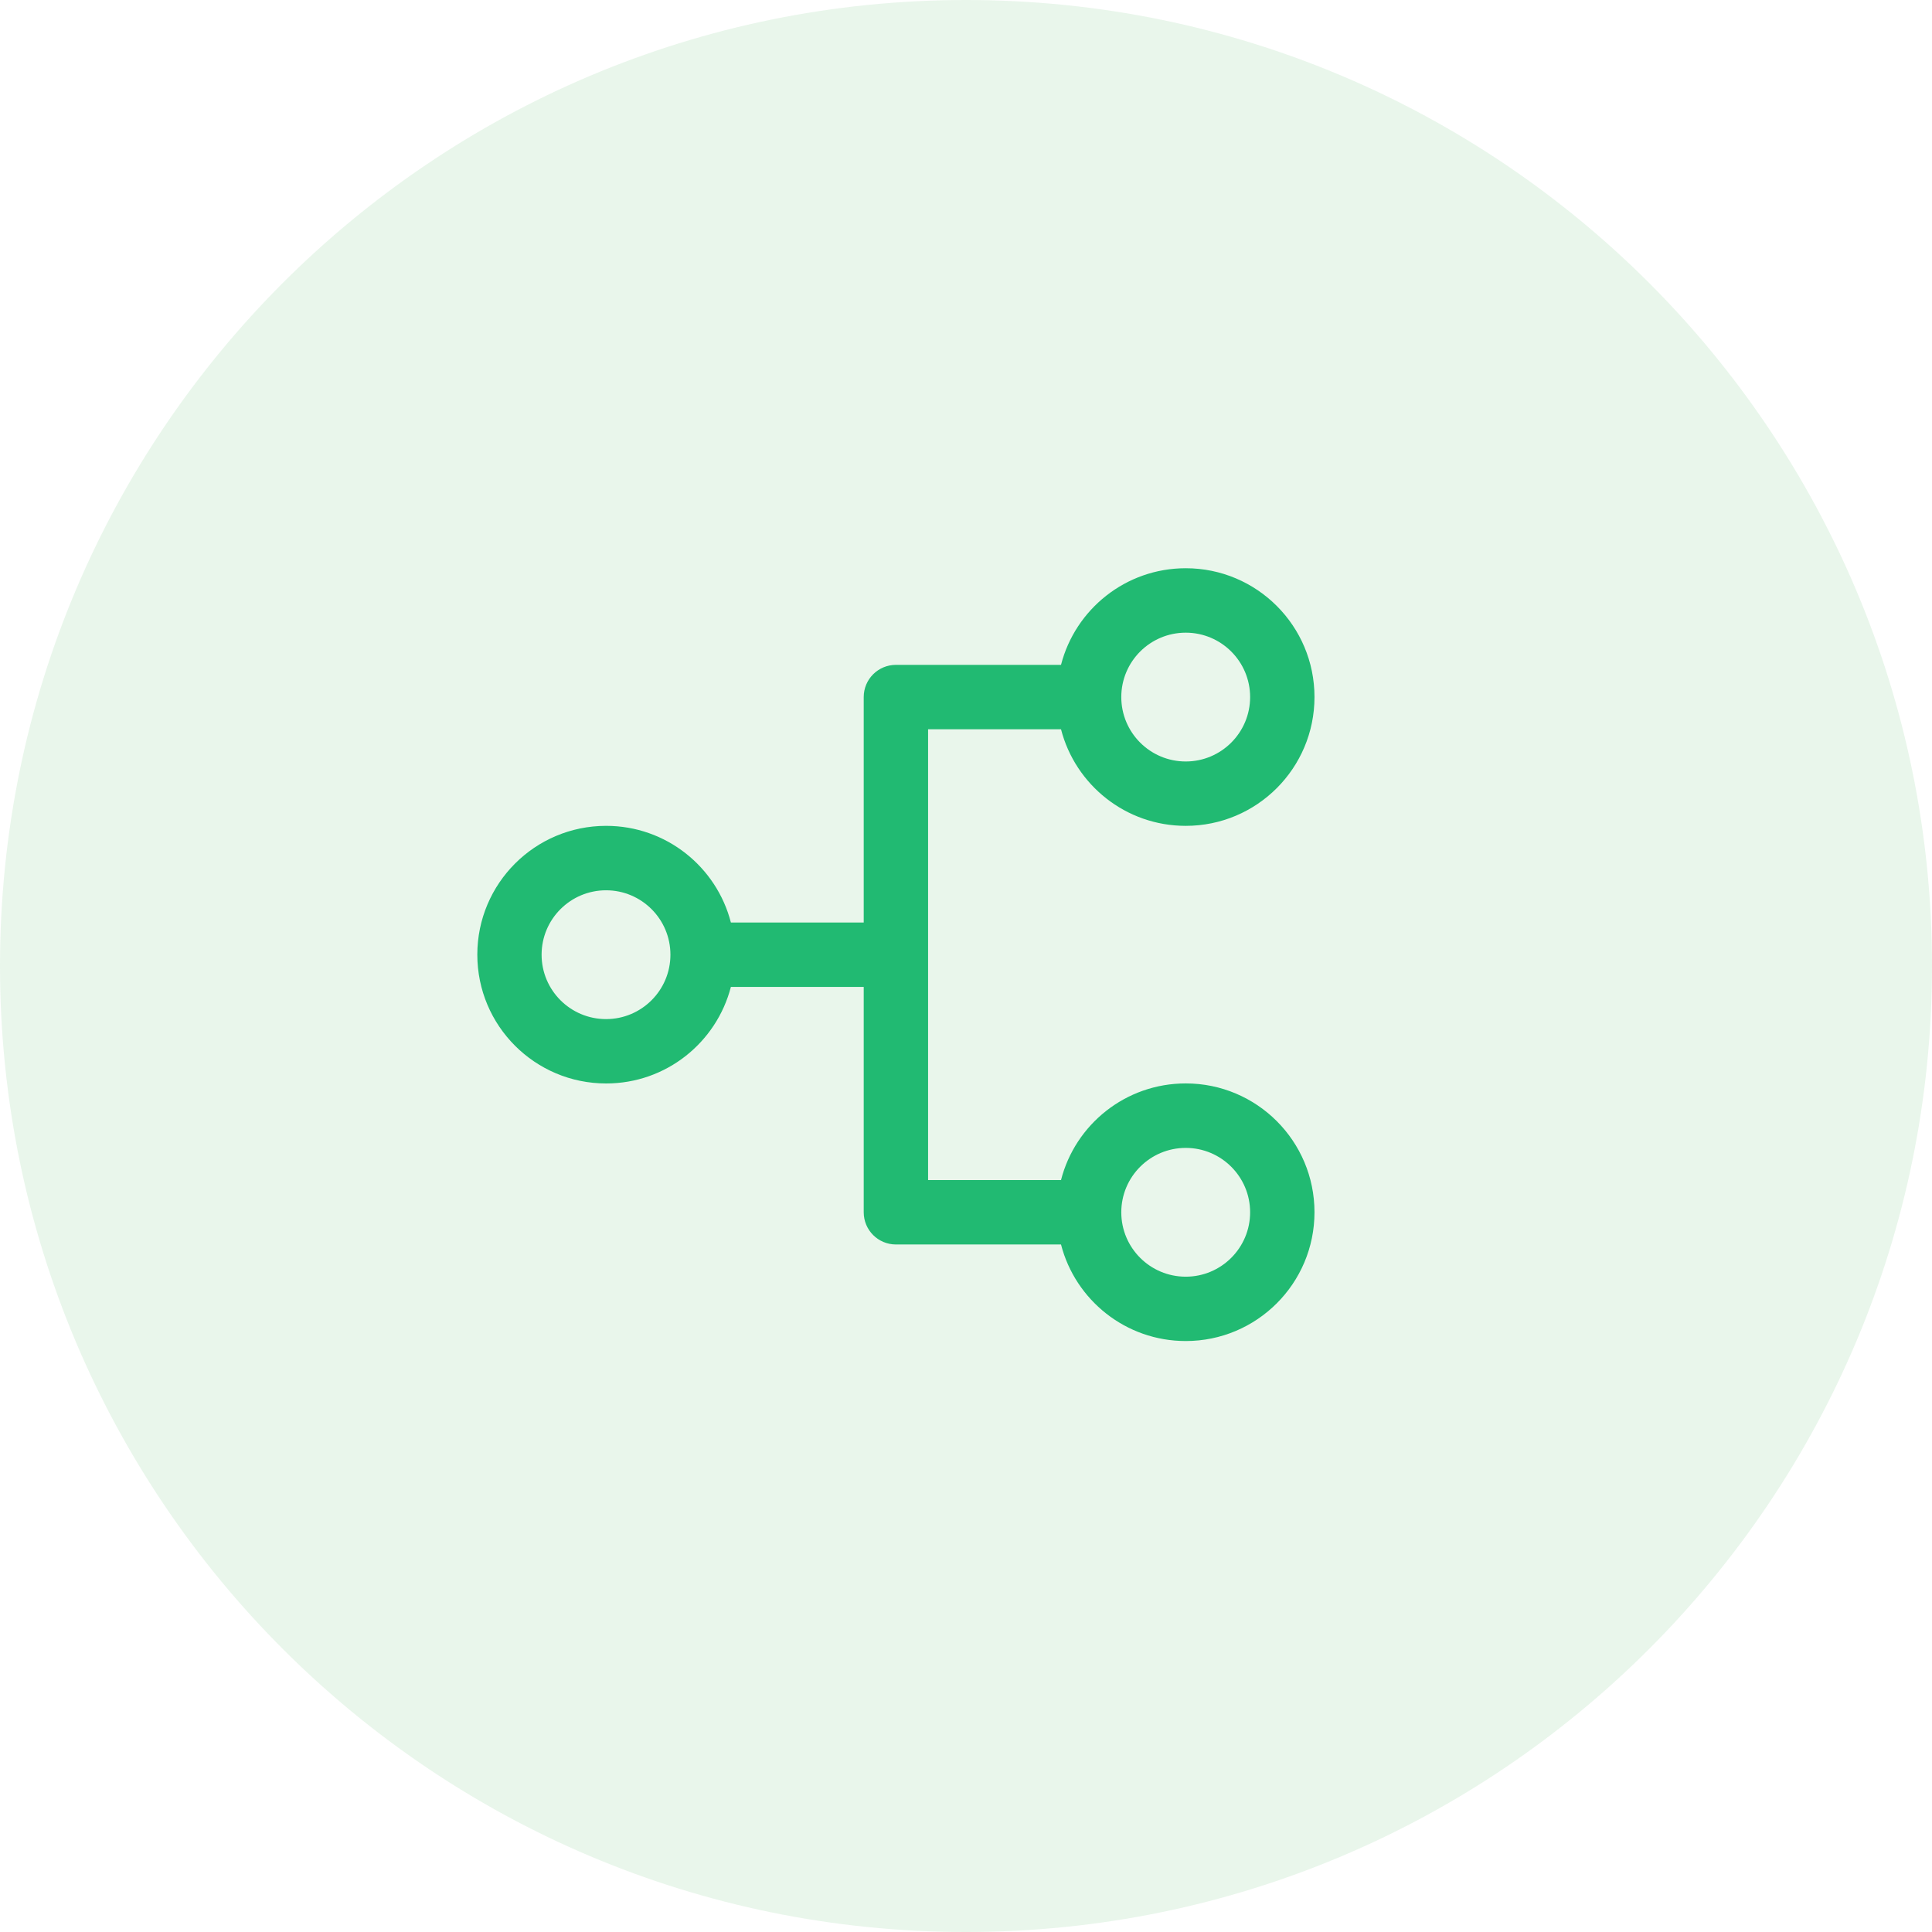 <svg width="85" height="85" viewBox="0 0 85 85" fill="none" xmlns="http://www.w3.org/2000/svg" xmlns:xlink="http://www.w3.org/1999/xlink">
	<desc>
			Created with Pixso.
	</desc>
	<defs>
		<clipPath id="clip3838_60965">
			<rect id="36 Stroke / ds_ic_36_mindmap" width="44" height="44" transform="translate(18 20)" fill="white" fill-opacity="0"/>
		</clipPath>
		<clipPath id="clip3838_60963">
			<rect id="u4cskjndmalal87919ygop5hm6lywlbh 1" width="85" height="85" fill="white" fill-opacity="0"/>
		</clipPath>
	</defs>
	<rect id="u4cskjndmalal87919ygop5hm6lywlbh 1" width="85" height="85" fill="#FFFFFF" fill-opacity="0"/>
	<g clip-path="url(#clip3838_60963)">
		<path id="Vector" d="M42.5 0C65.97 0 85 19.02 85 42.5C85 65.97 65.97 85 42.5 85C19.02 85 0 65.97 0 42.5C0 19.02 19.02 0 42.5 0Z" fill="#21A038" fill-opacity="0.1" fill-rule="evenodd"/>
		<g clip-path="url(#clip3838_60965)">
			<path id="Shape" d="M57.832 30.667C57.832 27.537 55.297 25 52.168 25C49.527 25 47.309 26.806 46.68 29.251L39.418 29.251C38.633 29.251 38 29.885 38 30.668L38 40.586L32.156 40.586C31.527 38.141 29.309 36.334 26.668 36.334C23.535 36.334 21 38.871 21 42.001C21 45.131 23.535 47.668 26.668 47.668C29.309 47.668 31.523 45.863 32.156 43.42L38 43.42L38 53.335C38 54.117 38.633 54.752 39.418 54.752L46.68 54.752C47.309 57.195 49.527 59 52.168 59C55.297 59 57.832 56.463 57.832 53.333C57.832 50.203 55.297 47.666 52.168 47.666C49.523 47.666 47.305 49.473 46.68 51.918L40.832 51.918L40.832 32.084L46.68 32.084C47.309 34.528 49.527 36.334 52.168 36.334C55.297 36.334 57.832 33.797 57.832 30.667ZM49.332 30.668C49.332 29.103 50.602 27.835 52.168 27.835C53.73 27.835 55 29.103 55 30.668C55 32.233 53.73 33.502 52.168 33.502C50.602 33.502 49.332 32.233 49.332 30.668ZM23.828 42.003C23.828 40.438 25.098 39.169 26.664 39.169C28.227 39.169 29.496 40.438 29.496 42.003C29.496 43.568 28.227 44.836 26.664 44.836C25.098 44.836 23.828 43.568 23.828 42.003ZM52.168 50.503C50.602 50.503 49.332 51.771 49.332 53.336C49.332 54.901 50.602 56.169 52.168 56.169C53.73 56.169 55 54.901 55 53.336C55 51.771 53.73 50.503 52.168 50.503Z" clip-rule="evenodd" fill="#21BA72" fill-opacity="1" fill-rule="evenodd"/>
		</g>
	</g>
</svg>
